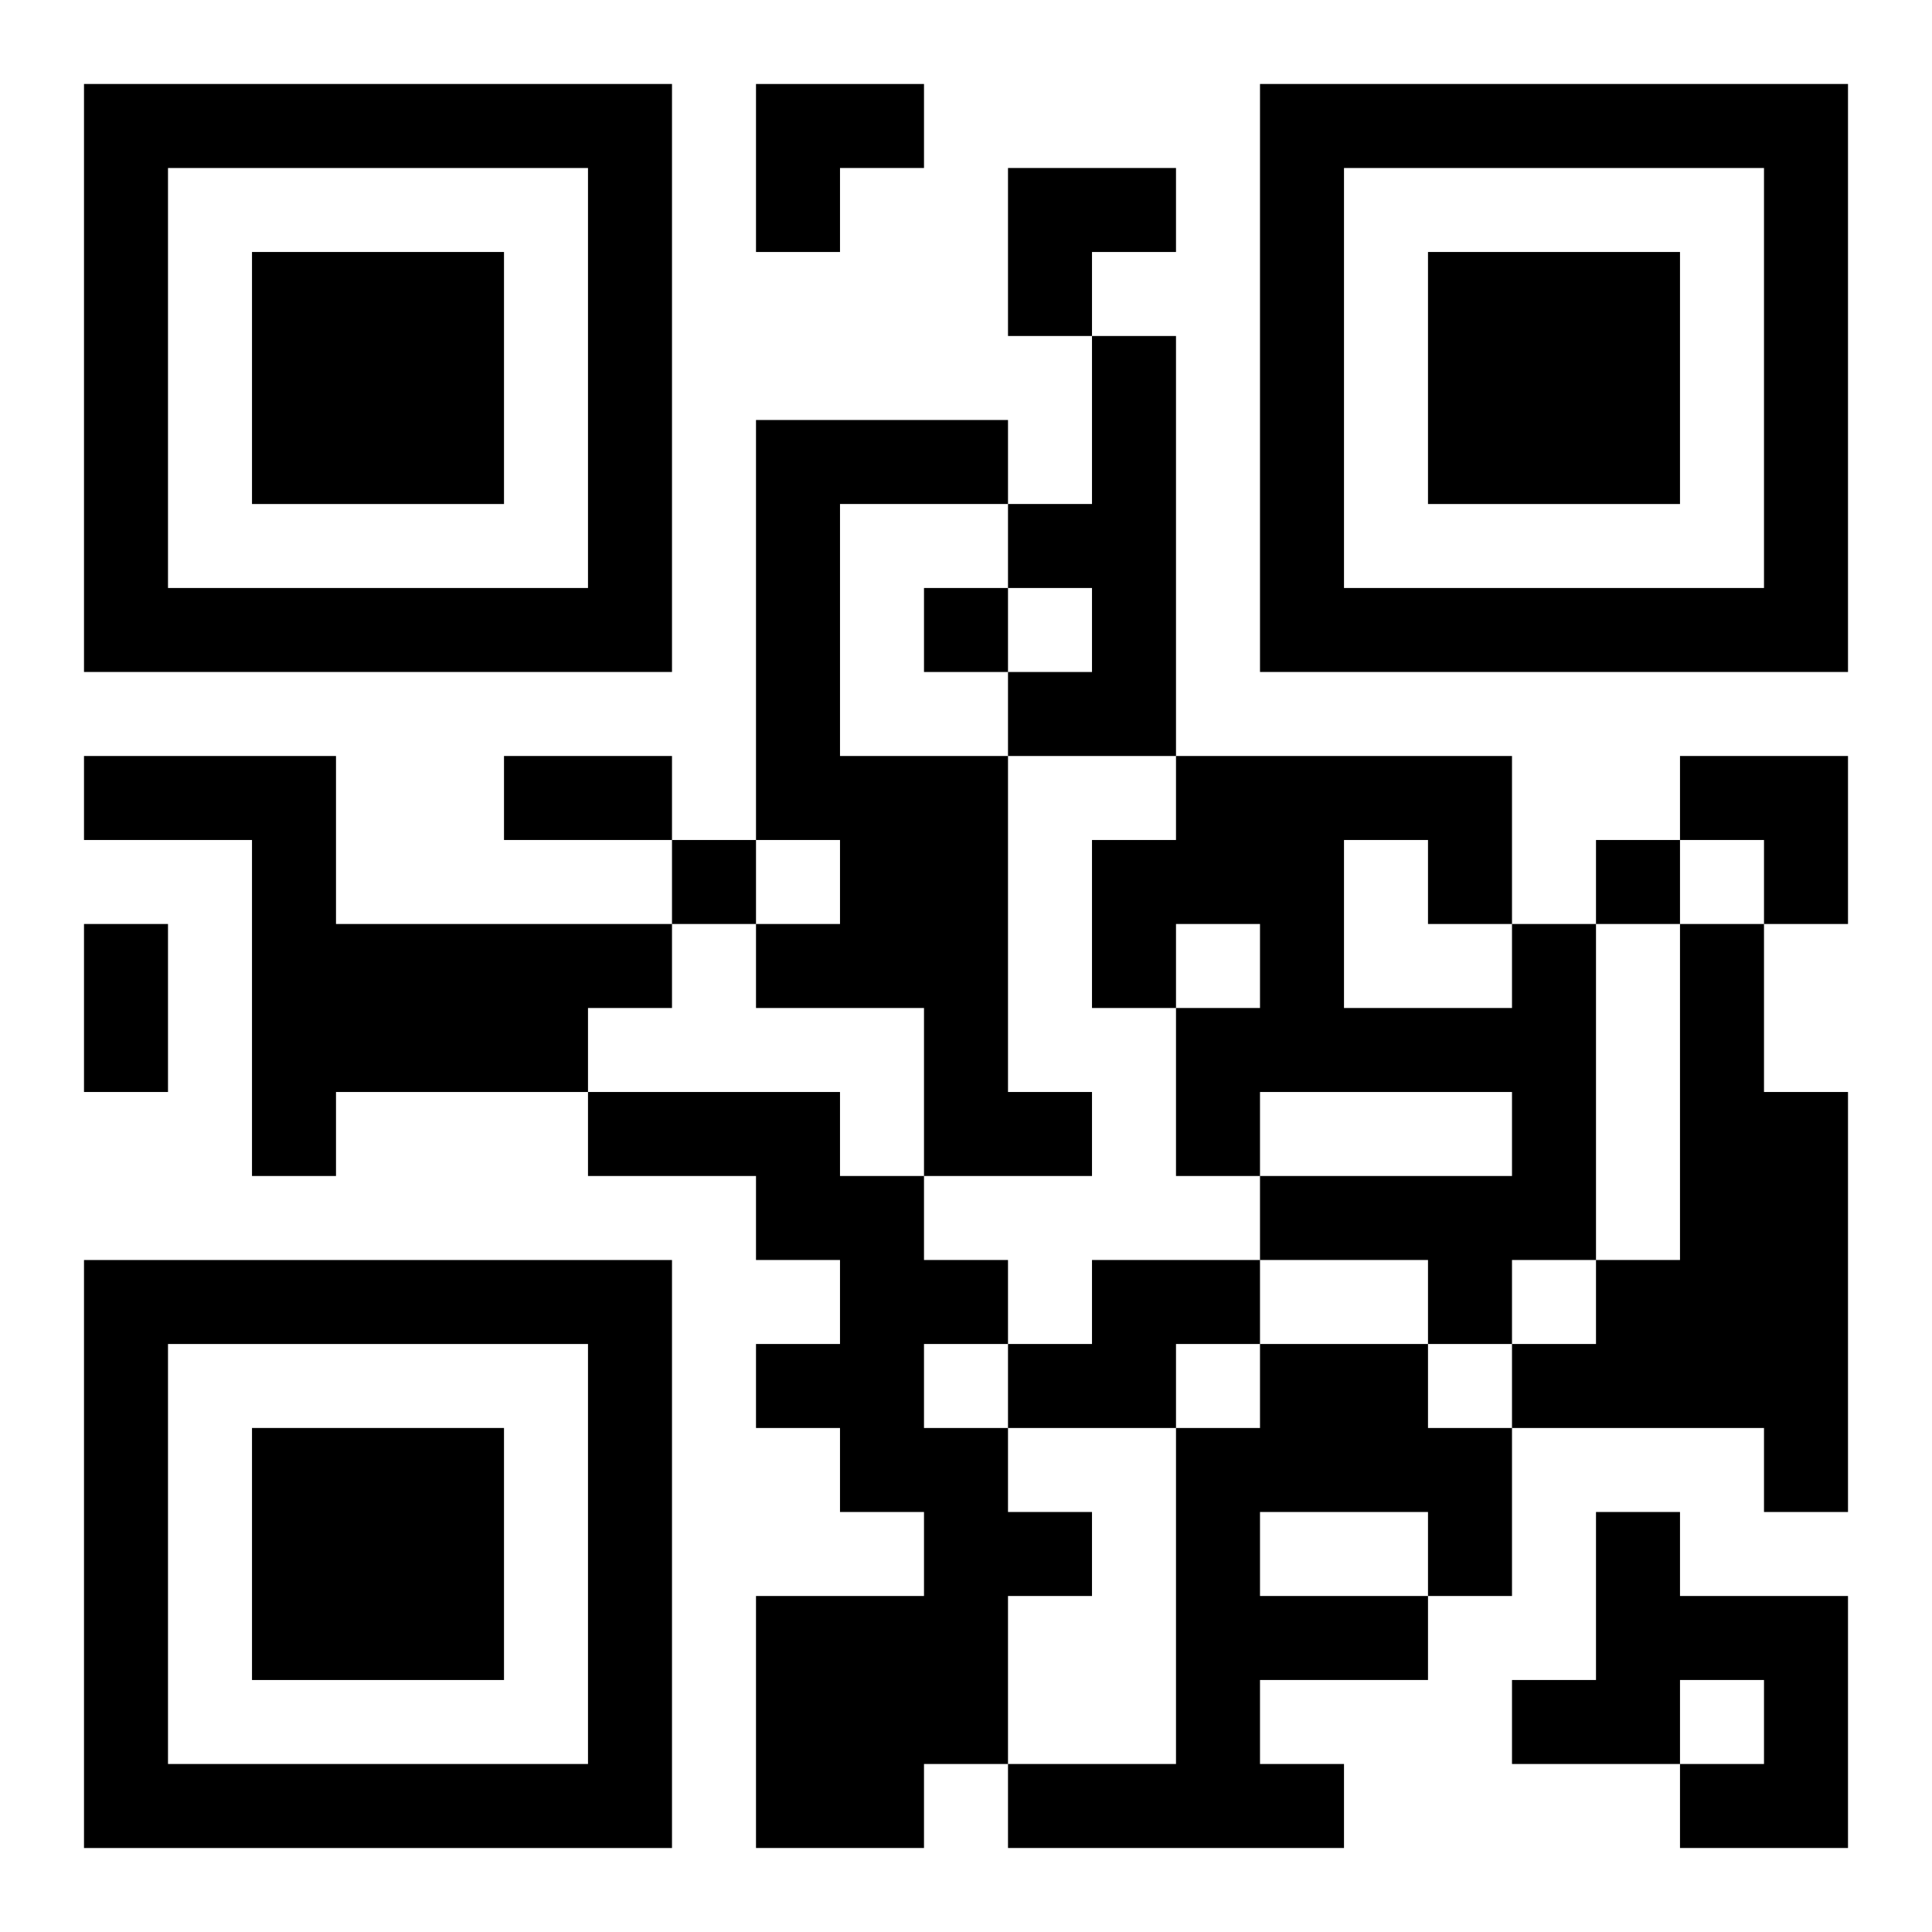 <?xml version="1.0" encoding="UTF-8"?>
<svg width="250" height="250" baseProfile="full" version="1.1" viewBox="-1 -1 23 23" xmlns="http://www.w3.org/2000/svg" xmlns:xlink="http://www.w3.org/1999/xlink"><symbol id="a"><path d="m0 7v7h7v-7h-7zm1 1h5v5h-5v-5zm1 1v3h3v-3h-3z"/></symbol><use y="-7" xlink:href="#a"/><use y="7" xlink:href="#a"/><use x="14" y="-7" xlink:href="#a"/><path d="m12 3h1v5h-2v-1h1v-1h-1v-1h1v-2m-4 1h3v1h-2v3h2v4h1v1h-2v-2h-2v-1h1v-1h-1v-5m-8 4h3v2h4v1h-1v1h-3v1h-1v-4h-2v-1m17 2h1v4h-1v1h-1v-1h-2v-1h3v-1h-3v1h-1v-2h1v-1h-1v1h-1v-2h1v-1h4v2m-2-1v2h2v-1h-1v-1h-1m4 1h1v2h1v5h-1v-1h-3v-1h1v-1h1v-4m-13 2h3v1h1v1h1v1h-1v1h1v1h1v1h-1v2h-1v1h-2v-3h2v-1h-1v-1h-1v-1h1v-1h-1v-1h-2v-1m6 2h2v1h-1v1h-2v-1h1v-1m2 1h2v1h1v2h-1v1h-2v1h1v1h-4v-1h2v-4h1v-1m0 2v1h2v-1h-2m4 0h1v1h2v3h-2v-1h1v-1h-1v1h-2v-1h1v-2m-8-11v1h1v-1h-1m-3 3v1h1v-1h-1m11 0v1h1v-1h-1m-13-1h2v1h-2v-1m-5 2h1v2h-1v-2m8-10h2v1h-1v1h-1zm3 1h2v1h-1v1h-1zm8 7h2v2h-1v-1h-1z"/></svg>
